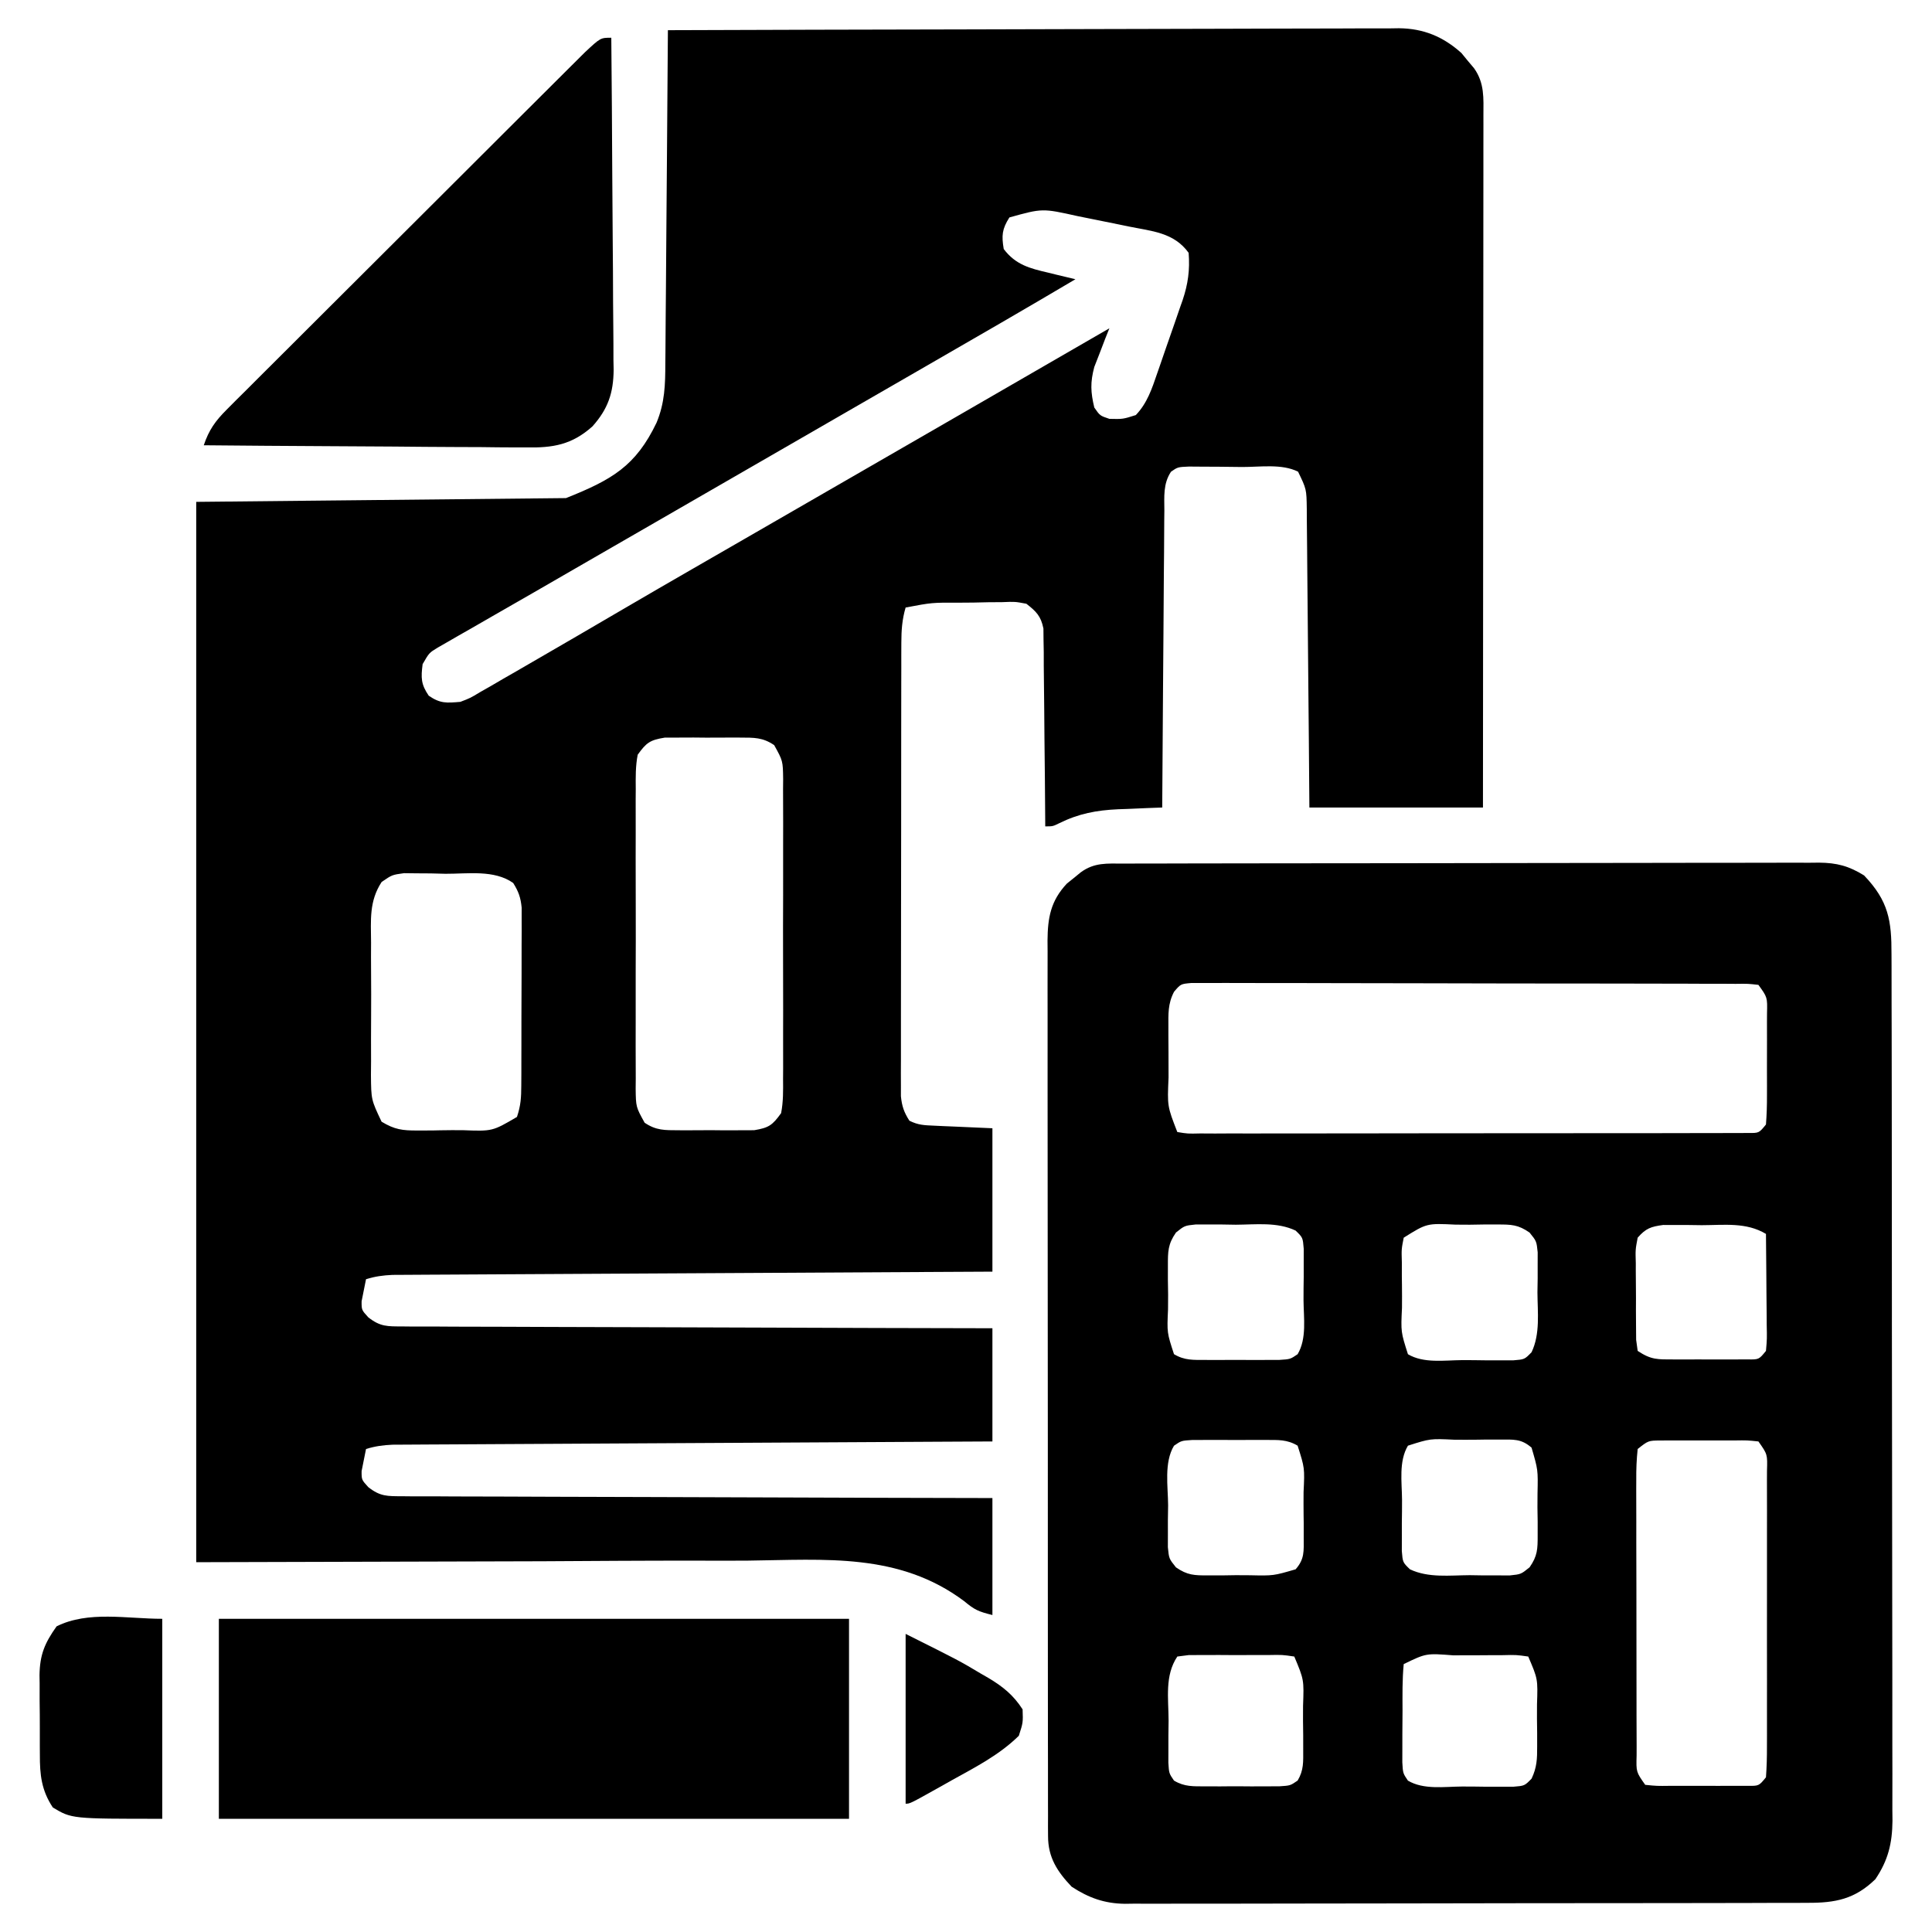<svg xmlns="http://www.w3.org/2000/svg" width="512" height="512"><path d="M0 0 C25.939 -0.093 51.877 -0.164 77.816 -0.207 C89.86 -0.228 101.903 -0.256 113.947 -0.302 C124.445 -0.342 134.943 -0.367 145.441 -0.376 C150.999 -0.382 156.557 -0.394 162.115 -0.423 C167.348 -0.45 172.581 -0.458 177.815 -0.452 C179.734 -0.454 181.653 -0.461 183.571 -0.477 C186.196 -0.497 188.82 -0.492 191.445 -0.481 C192.2 -0.493 192.955 -0.504 193.733 -0.516 C200.248 -0.444 205.41 1.686 210.277 6.035 C210.825 6.704 211.373 7.373 211.938 8.062 C212.503 8.734 213.069 9.406 213.652 10.098 C216.44 14.033 216.139 17.999 216.12 22.612 C216.122 23.786 216.122 23.786 216.123 24.983 C216.124 27.613 216.119 30.244 216.114 32.874 C216.113 34.756 216.113 36.638 216.114 38.52 C216.114 43.638 216.108 48.755 216.101 53.873 C216.095 59.218 216.095 64.563 216.093 69.908 C216.09 80.033 216.082 90.159 216.072 100.284 C216.061 111.81 216.055 123.336 216.05 134.862 C216.04 158.574 216.022 182.287 216 206 C200.82 206 185.64 206 170 206 C169.951 199.91 169.902 193.821 169.852 187.547 C169.816 183.691 169.78 179.836 169.742 175.98 C169.682 169.86 169.624 163.739 169.578 157.618 C169.541 152.683 169.495 147.749 169.442 142.815 C169.423 140.932 169.408 139.048 169.397 137.165 C169.38 134.528 169.351 131.893 169.319 129.257 C169.317 128.476 169.315 127.696 169.312 126.892 C169.238 121.631 169.238 121.631 167 117 C162.699 114.85 156.973 115.773 152.197 115.76 C150.074 115.75 147.952 115.719 145.83 115.688 C144.482 115.681 143.133 115.676 141.785 115.672 C139.943 115.658 139.943 115.658 138.063 115.644 C135.119 115.772 135.119 115.772 133.336 117.002 C131.205 120.19 131.561 123.617 131.568 127.327 C131.557 128.176 131.547 129.025 131.537 129.9 C131.507 132.708 131.497 135.516 131.488 138.324 C131.471 140.271 131.453 142.217 131.434 144.163 C131.386 149.287 131.357 154.411 131.33 159.536 C131.301 164.764 131.254 169.992 131.209 175.221 C131.123 185.48 131.056 195.74 131 206 C129.699 206.048 128.398 206.097 127.057 206.146 C125.331 206.221 123.605 206.296 121.879 206.371 C121.023 206.402 120.168 206.432 119.287 206.463 C113.573 206.726 108.898 207.6 103.715 210.16 C102 211 102 211 100 211 C99.995 209.98 99.995 209.98 99.989 208.939 C99.947 201.866 99.878 194.794 99.792 187.721 C99.764 185.081 99.743 182.441 99.729 179.8 C99.708 176.007 99.661 172.215 99.609 168.422 C99.608 166.648 99.608 166.648 99.606 164.839 C99.586 163.738 99.566 162.637 99.546 161.503 C99.537 160.535 99.528 159.567 99.519 158.569 C98.851 155.261 97.627 154.058 95 152 C91.977 151.434 91.977 151.434 88.625 151.574 C87.393 151.583 86.16 151.591 84.891 151.6 C83.607 151.629 82.323 151.658 81 151.688 C79.074 151.702 79.074 151.702 77.109 151.717 C69.969 151.685 69.969 151.685 63 153 C62.066 156.169 61.872 159.015 61.866 162.313 C61.862 163.39 61.858 164.467 61.853 165.576 C61.854 166.753 61.854 167.929 61.855 169.141 C61.851 170.383 61.848 171.626 61.845 172.906 C61.837 176.311 61.833 179.716 61.833 183.121 C61.832 185.248 61.83 187.376 61.827 189.503 C61.818 196.925 61.814 204.347 61.815 211.77 C61.815 218.688 61.805 225.607 61.789 232.526 C61.776 238.467 61.771 244.409 61.771 250.35 C61.771 253.898 61.769 257.446 61.758 260.994 C61.747 264.949 61.751 268.904 61.757 272.859 C61.751 274.036 61.746 275.212 61.74 276.424 C61.744 277.5 61.748 278.577 61.753 279.687 C61.752 280.622 61.752 281.557 61.751 282.52 C62.016 285.16 62.573 286.775 64 289 C66.349 290.175 67.951 290.2 70.57 290.316 C71.377 290.355 72.185 290.393 73.016 290.432 C74.555 290.497 74.555 290.497 76.125 290.562 C79.384 290.707 82.642 290.851 86 291 C86 303.54 86 316.08 86 329 C78.67 329.038 78.67 329.038 71.192 329.076 C55.075 329.159 38.958 329.248 22.841 329.339 C13.066 329.395 3.291 329.448 -6.484 329.497 C-15.003 329.54 -23.522 329.586 -32.04 329.637 C-36.552 329.663 -41.064 329.688 -45.575 329.709 C-49.82 329.729 -54.065 329.753 -58.311 329.78 C-59.87 329.79 -61.429 329.798 -62.988 329.803 C-65.115 329.812 -67.242 329.826 -69.369 329.842 C-71.155 329.851 -71.155 329.851 -72.978 329.861 C-75.508 329.977 -77.594 330.256 -80 331 C-80.371 332.856 -80.371 332.856 -80.75 334.75 C-80.889 335.446 -81.028 336.142 -81.172 336.859 C-81.181 339.153 -81.181 339.153 -79.406 341.101 C-76.23 343.608 -74.353 343.507 -70.331 343.519 C-69.662 343.526 -68.993 343.534 -68.303 343.542 C-66.063 343.562 -63.824 343.554 -61.583 343.546 C-59.977 343.555 -58.37 343.565 -56.764 343.577 C-52.402 343.605 -48.041 343.608 -43.68 343.608 C-39.122 343.611 -34.565 343.636 -30.007 343.659 C-21.376 343.7 -12.745 343.72 -4.115 343.733 C5.711 343.749 15.537 343.788 25.363 343.828 C45.575 343.91 65.787 343.962 86 344 C86 353.9 86 363.8 86 374 C78.67 374.038 78.67 374.038 71.192 374.076 C55.075 374.159 38.958 374.248 22.841 374.339 C13.066 374.395 3.291 374.448 -6.484 374.497 C-15.003 374.54 -23.522 374.586 -32.04 374.637 C-36.552 374.663 -41.064 374.688 -45.575 374.709 C-49.82 374.729 -54.065 374.753 -58.311 374.78 C-59.87 374.79 -61.429 374.798 -62.988 374.803 C-65.115 374.812 -67.242 374.826 -69.369 374.842 C-71.155 374.851 -71.155 374.851 -72.978 374.861 C-75.508 374.977 -77.594 375.256 -80 376 C-80.371 377.856 -80.371 377.856 -80.75 379.75 C-80.889 380.446 -81.028 381.142 -81.172 381.859 C-81.181 384.153 -81.181 384.153 -79.406 386.101 C-76.23 388.608 -74.353 388.507 -70.331 388.519 C-69.662 388.526 -68.993 388.534 -68.303 388.542 C-66.063 388.562 -63.824 388.554 -61.583 388.546 C-59.977 388.555 -58.37 388.565 -56.764 388.577 C-52.402 388.605 -48.041 388.608 -43.68 388.608 C-39.122 388.611 -34.565 388.636 -30.007 388.659 C-21.376 388.7 -12.745 388.72 -4.115 388.733 C5.711 388.749 15.537 388.788 25.363 388.828 C45.575 388.91 65.787 388.962 86 389 C86 399.23 86 409.46 86 420 C82.256 419.064 81.286 418.631 78.518 416.326 C61.254 403.422 41.704 405.34 21.183 405.582 C16.537 405.626 11.892 405.603 7.246 405.586 C-6.274 405.576 -19.793 405.669 -33.312 405.75 C-78.698 405.874 -78.698 405.874 -125 406 C-125 313.27 -125 220.54 -125 125 C-92.66 124.67 -60.32 124.34 -27 124 C-14.894 119.158 -8.545 115.585 -3 104 C-0.809 98.703 -0.695 93.961 -0.681 88.323 C-0.671 87.366 -0.661 86.409 -0.651 85.424 C-0.62 82.275 -0.603 79.126 -0.586 75.977 C-0.567 73.788 -0.548 71.599 -0.527 69.411 C-0.476 63.66 -0.436 57.91 -0.399 52.159 C-0.359 46.287 -0.308 40.415 -0.258 34.543 C-0.161 23.029 -0.077 11.514 0 0 Z M90.5 49.625 C88.544 52.721 88.4 54.399 89 58 C92.136 62.149 95.882 63.127 100.75 64.25 C101.447 64.423 102.145 64.595 102.863 64.773 C104.572 65.195 106.286 65.599 108 66 C94.855 73.781 81.632 81.422 68.395 89.044 C62.928 92.193 57.464 95.347 52 98.5 C49.833 99.75 47.667 101 45.5 102.25 C44.428 102.869 43.355 103.487 42.25 104.125 C6.5 124.75 6.5 124.75 3.25 126.625 C1.084 127.874 -1.081 129.124 -3.246 130.373 C-8.686 133.512 -14.127 136.65 -19.57 139.785 C-24.963 142.892 -30.351 146.005 -35.739 149.12 C-39.122 151.07 -42.51 153.01 -45.898 154.949 C-48.099 156.216 -50.3 157.483 -52.5 158.75 C-54.041 159.627 -54.041 159.627 -55.614 160.522 C-56.556 161.066 -57.498 161.611 -58.469 162.172 C-59.298 162.647 -60.128 163.123 -60.982 163.612 C-63.269 165.001 -63.269 165.001 -65 168 C-65.462 171.616 -65.454 173.336 -63.375 176.375 C-60.305 178.476 -58.676 178.303 -55 178 C-52.344 176.98 -52.344 176.98 -49.789 175.43 C-48.804 174.87 -47.82 174.311 -46.805 173.735 C-45.231 172.814 -45.231 172.814 -43.625 171.875 C-42.521 171.243 -41.417 170.61 -40.279 169.959 C-36.844 167.986 -33.421 165.996 -30 164 C-27.978 162.827 -25.956 161.654 -23.934 160.48 C-19.981 158.182 -16.034 155.875 -12.09 153.562 C-5.784 149.868 0.543 146.211 6.875 142.562 C7.955 141.94 9.035 141.317 10.148 140.676 C12.338 139.414 14.528 138.153 16.718 136.891 C22.147 133.763 27.573 130.631 33 127.5 C35.167 126.25 37.333 125 39.5 123.75 C40.572 123.131 41.645 122.513 42.75 121.875 C52.5 116.25 52.5 116.25 55.752 114.374 C57.913 113.127 60.074 111.881 62.235 110.634 C67.738 107.459 73.242 104.284 78.746 101.109 C91.504 93.751 104.257 86.385 117 79 C116.627 79.929 116.255 80.859 115.871 81.816 C115.392 83.065 114.915 84.314 114.438 85.562 C113.962 86.781 113.486 87.999 112.996 89.254 C111.911 93.336 112.026 95.918 113 100 C114.5 102.167 114.5 102.167 117 103 C120.583 103.083 120.583 103.083 124 102 C127.048 98.822 128.299 94.945 129.699 90.855 C130.059 89.823 130.059 89.823 130.426 88.771 C130.93 87.319 131.43 85.865 131.926 84.411 C132.683 82.201 133.459 79.998 134.236 77.795 C134.725 76.378 135.213 74.961 135.699 73.543 C135.93 72.892 136.162 72.24 136.4 71.569 C137.847 67.259 138.356 63.535 138 59 C134.082 53.57 128.203 53.263 122 52 C120.771 51.744 120.771 51.744 119.517 51.483 C116.764 50.913 114.008 50.36 111.25 49.812 C110.363 49.633 109.476 49.454 108.563 49.27 C99.233 47.19 99.233 47.19 90.5 49.625 Z M-8 192 C-8.596 195.034 -8.546 198.027 -8.518 201.111 C-8.525 202.032 -8.532 202.953 -8.539 203.901 C-8.556 206.945 -8.545 209.988 -8.531 213.031 C-8.534 215.146 -8.538 217.261 -8.543 219.375 C-8.549 223.807 -8.54 228.239 -8.521 232.67 C-8.499 238.354 -8.512 244.036 -8.536 249.719 C-8.55 254.086 -8.546 258.452 -8.535 262.819 C-8.533 264.915 -8.536 267.01 -8.545 269.106 C-8.555 272.034 -8.54 274.961 -8.518 277.889 C-8.526 278.756 -8.534 279.624 -8.542 280.518 C-8.476 285.361 -8.476 285.361 -6.164 289.537 C-3.114 291.599 -0.848 291.518 2.812 291.531 C3.463 291.535 4.114 291.539 4.784 291.543 C6.156 291.546 7.528 291.538 8.899 291.521 C10.994 291.5 13.085 291.521 15.18 291.547 C16.516 291.544 17.852 291.539 19.188 291.531 C21.003 291.524 21.003 291.524 22.855 291.518 C26.771 290.873 27.683 290.203 30 287 C30.596 283.966 30.546 280.973 30.518 277.889 C30.525 276.968 30.532 276.047 30.539 275.099 C30.556 272.055 30.545 269.012 30.531 265.969 C30.534 263.854 30.538 261.739 30.543 259.625 C30.549 255.193 30.54 250.761 30.521 246.33 C30.499 240.646 30.512 234.964 30.536 229.281 C30.55 224.914 30.546 220.548 30.535 216.181 C30.533 214.085 30.536 211.99 30.545 209.894 C30.555 206.966 30.54 204.039 30.518 201.111 C30.526 200.244 30.534 199.376 30.542 198.482 C30.476 193.639 30.476 193.639 28.164 189.463 C25.114 187.401 22.848 187.482 19.188 187.469 C18.211 187.463 18.211 187.463 17.216 187.457 C15.844 187.454 14.472 187.462 13.101 187.479 C11.006 187.5 8.915 187.479 6.82 187.453 C5.484 187.456 4.148 187.461 2.812 187.469 C1.602 187.473 0.392 187.478 -0.855 187.482 C-4.771 188.127 -5.683 188.797 -8 192 Z M-75.863 225.736 C-79.205 230.841 -78.714 235.806 -78.664 241.781 C-78.669 243.027 -78.674 244.274 -78.679 245.558 C-78.683 248.864 -78.663 252.169 -78.635 255.475 C-78.625 257.498 -78.635 259.521 -78.652 261.544 C-78.683 265.436 -78.679 269.327 -78.664 273.219 C-78.674 274.424 -78.684 275.629 -78.695 276.871 C-78.635 283.441 -78.635 283.441 -75.877 289.262 C-72.411 291.356 -70.345 291.618 -66.309 291.594 C-64.397 291.59 -64.397 291.59 -62.447 291.586 C-61.789 291.571 -61.131 291.557 -60.452 291.542 C-58.439 291.5 -56.429 291.501 -54.416 291.508 C-46.504 291.814 -46.504 291.814 -40 288 C-38.983 284.95 -38.867 282.867 -38.855 279.674 C-38.848 278.586 -38.842 277.498 -38.835 276.377 C-38.834 275.202 -38.833 274.027 -38.832 272.816 C-38.829 271.609 -38.825 270.402 -38.822 269.159 C-38.817 266.604 -38.815 264.049 -38.815 261.495 C-38.813 257.582 -38.794 253.669 -38.775 249.756 C-38.772 247.276 -38.77 244.796 -38.77 242.316 C-38.762 241.143 -38.755 239.97 -38.748 238.762 C-38.752 237.125 -38.752 237.125 -38.757 235.455 C-38.756 234.496 -38.754 233.537 -38.753 232.549 C-39.012 229.872 -39.575 228.264 -41 226 C-46.019 222.439 -53.073 223.589 -58.938 223.562 C-60.213 223.53 -61.489 223.497 -62.803 223.463 C-64.032 223.456 -65.261 223.449 -66.527 223.441 C-68.209 223.421 -68.209 223.421 -69.926 223.401 C-73.101 223.836 -73.101 223.836 -75.863 225.736 Z " fill="#000000" transform="translate(177,8)"></path><path d="M0 0 C1.209 -0.004 1.209 -0.004 2.442 -0.009 C5.159 -0.018 7.875 -0.019 10.591 -0.021 C12.532 -0.025 14.473 -0.03 16.414 -0.036 C21.7 -0.049 26.985 -0.055 32.27 -0.06 C35.571 -0.063 38.871 -0.067 42.171 -0.071 C52.492 -0.085 62.813 -0.095 73.134 -0.098 C85.057 -0.103 96.98 -0.12 108.903 -0.149 C118.113 -0.171 127.322 -0.181 136.531 -0.182 C142.035 -0.184 147.538 -0.189 153.041 -0.207 C158.219 -0.224 163.396 -0.226 168.573 -0.217 C170.474 -0.216 172.374 -0.221 174.274 -0.231 C176.869 -0.243 179.463 -0.237 182.058 -0.227 C182.81 -0.235 183.561 -0.243 184.336 -0.251 C189.063 -0.207 192.272 0.64 196.283 3.14 C202.762 9.914 203.58 15.074 203.55 24.065 C203.555 25.072 203.56 26.079 203.564 27.117 C203.577 30.497 203.575 33.876 203.574 37.255 C203.58 39.676 203.586 42.097 203.594 44.519 C203.61 50.416 203.616 56.312 203.617 62.209 C203.618 67.004 203.622 71.798 203.629 76.592 C203.646 90.191 203.655 103.789 203.654 117.387 C203.654 118.12 203.654 118.853 203.654 119.608 C203.654 120.342 203.653 121.075 203.653 121.831 C203.653 133.721 203.672 145.61 203.7 157.5 C203.729 169.713 203.742 181.927 203.741 194.14 C203.74 200.995 203.746 207.849 203.767 214.704 C203.787 221.151 203.787 227.599 203.772 234.046 C203.77 236.411 203.775 238.777 203.787 241.142 C203.802 244.374 203.793 247.604 203.777 250.835 C203.788 251.769 203.798 252.704 203.809 253.666 C203.746 259.639 202.66 264.148 199.283 269.14 C193.862 274.423 188.707 275.439 181.333 275.408 C180.14 275.415 180.14 275.415 178.924 275.422 C176.263 275.434 173.603 275.433 170.942 275.431 C169.033 275.437 167.124 275.444 165.215 275.451 C160.031 275.469 154.847 275.474 149.663 275.475 C146.424 275.476 143.184 275.481 139.945 275.486 C128.641 275.504 117.336 275.513 106.032 275.511 C95.499 275.51 84.966 275.531 74.433 275.563 C65.387 275.589 56.34 275.599 47.294 275.598 C41.892 275.598 36.491 275.603 31.089 275.624 C26.008 275.644 20.926 275.644 15.845 275.629 C13.982 275.627 12.12 275.632 10.258 275.644 C7.709 275.66 5.162 275.65 2.614 275.635 C1.882 275.645 1.15 275.655 0.396 275.666 C-5.018 275.594 -9.175 274.103 -13.717 271.14 C-17.54 267.116 -19.965 263.388 -19.971 257.776 C-19.977 256.905 -19.983 256.033 -19.989 255.135 C-19.985 254.182 -19.982 253.229 -19.978 252.247 C-19.982 251.231 -19.985 250.215 -19.989 249.168 C-20 245.753 -19.996 242.339 -19.992 238.924 C-19.996 236.48 -20.001 234.036 -20.007 231.592 C-20.019 225.636 -20.022 219.68 -20.019 213.725 C-20.018 208.883 -20.019 204.042 -20.024 199.201 C-20.024 198.512 -20.025 197.824 -20.025 197.114 C-20.027 195.715 -20.028 194.315 -20.029 192.916 C-20.04 179.791 -20.038 166.665 -20.032 153.539 C-20.026 141.532 -20.038 129.525 -20.057 117.517 C-20.076 105.189 -20.084 92.86 -20.081 80.531 C-20.079 73.61 -20.081 66.688 -20.095 59.766 C-20.108 53.257 -20.106 46.749 -20.093 40.24 C-20.091 37.849 -20.093 35.459 -20.102 33.068 C-20.112 29.808 -20.104 26.548 -20.091 23.288 C-20.099 22.339 -20.106 21.391 -20.114 20.413 C-20.064 14.35 -19.287 9.87 -14.963 5.277 C-14.366 4.799 -13.769 4.321 -13.154 3.828 C-12.555 3.337 -11.956 2.846 -11.338 2.34 C-7.713 -0.342 -4.341 -0.005 0 0 Z M13.422 33.962 C11.754 37.152 11.912 39.844 11.92 43.426 C11.919 44.123 11.919 44.821 11.918 45.539 C11.921 47.009 11.93 48.479 11.947 49.949 C11.97 52.199 11.967 54.447 11.961 56.697 C11.627 64.297 11.627 64.297 14.283 71.14 C17.049 71.595 17.049 71.595 20.357 71.515 C22.3 71.525 22.3 71.525 24.283 71.536 C25.727 71.528 27.171 71.521 28.615 71.513 C30.129 71.515 31.644 71.519 33.158 71.524 C37.278 71.533 41.397 71.524 45.517 71.51 C49.822 71.499 54.126 71.503 58.431 71.505 C65.661 71.506 72.89 71.495 80.12 71.477 C88.487 71.455 96.854 71.452 105.222 71.458 C113.259 71.464 121.297 71.458 129.335 71.447 C132.761 71.442 136.187 71.441 139.613 71.444 C143.644 71.445 147.676 71.437 151.708 71.422 C153.19 71.417 154.673 71.416 156.156 71.419 C158.174 71.422 160.192 71.412 162.21 71.401 C163.906 71.398 163.906 71.398 165.637 71.395 C168.439 71.409 168.439 71.409 170.283 69.14 C170.483 66.511 170.563 63.989 170.549 61.359 C170.552 60.205 170.552 60.205 170.554 59.028 C170.556 57.401 170.552 55.773 170.544 54.146 C170.533 51.65 170.544 49.155 170.556 46.66 C170.555 45.081 170.553 43.501 170.549 41.922 C170.555 40.798 170.555 40.798 170.561 39.652 C170.665 35.437 170.665 35.437 168.283 32.14 C165.532 31.829 165.532 31.829 162.254 31.873 C160.326 31.86 160.326 31.86 158.358 31.847 C156.925 31.848 155.492 31.849 154.059 31.85 C152.556 31.844 151.053 31.837 149.55 31.83 C145.461 31.812 141.373 31.807 137.284 31.806 C133.874 31.804 130.465 31.797 127.055 31.79 C119.013 31.773 110.97 31.768 102.928 31.77 C94.623 31.771 86.319 31.75 78.014 31.718 C70.891 31.692 63.769 31.681 56.646 31.683 C52.389 31.683 48.131 31.678 43.874 31.656 C39.871 31.637 35.868 31.637 31.865 31.651 C30.394 31.654 28.923 31.649 27.452 31.637 C25.448 31.621 23.443 31.633 21.439 31.646 C20.316 31.645 19.193 31.644 18.036 31.643 C15.189 31.892 15.189 31.892 13.422 33.962 Z M13.929 97.771 C11.782 100.861 11.781 102.805 11.787 106.551 C11.786 107.787 11.786 109.024 11.785 110.299 C11.805 111.587 11.825 112.875 11.846 114.203 C11.838 115.495 11.831 116.788 11.824 118.119 C11.542 124.306 11.542 124.306 13.402 130.008 C16.212 131.7 18.554 131.53 21.814 131.539 C23.099 131.543 24.385 131.547 25.709 131.551 C26.377 131.544 27.046 131.538 27.735 131.532 C29.776 131.515 31.816 131.531 33.857 131.551 C35.142 131.547 36.428 131.543 37.752 131.539 C39.522 131.534 39.522 131.534 41.328 131.529 C44.217 131.347 44.217 131.347 46.164 130.024 C48.639 125.859 47.759 120.396 47.729 115.689 C47.721 113.647 47.749 111.608 47.781 109.566 C47.78 108.281 47.78 106.996 47.779 105.672 C47.781 104.492 47.783 103.311 47.785 102.096 C47.542 99.106 47.542 99.106 45.637 97.259 C40.735 94.929 35.105 95.672 29.783 95.703 C28.547 95.683 27.311 95.663 26.037 95.642 C24.85 95.643 23.662 95.644 22.439 95.644 C21.355 95.642 20.27 95.641 19.152 95.639 C16.212 95.946 16.212 95.946 13.929 97.771 Z M74.283 99.14 C73.681 102.184 73.681 102.184 73.787 105.672 C73.786 106.957 73.786 108.242 73.785 109.566 C73.795 110.235 73.806 110.903 73.816 111.592 C73.845 113.634 73.837 115.673 73.824 117.715 C73.52 124.113 73.52 124.113 75.402 130.022 C79.564 132.497 85.03 131.617 89.735 131.586 C91.777 131.578 93.816 131.607 95.857 131.638 C97.785 131.638 97.785 131.638 99.752 131.637 C100.932 131.638 102.112 131.64 103.328 131.642 C106.318 131.4 106.318 131.4 108.164 129.494 C110.494 124.593 109.751 118.962 109.721 113.64 C109.741 112.404 109.76 111.168 109.781 109.894 C109.78 108.707 109.78 107.52 109.779 106.297 C109.781 105.212 109.783 104.127 109.785 103.01 C109.479 100.067 109.479 100.067 107.637 97.787 C104.618 95.676 102.792 95.638 99.127 95.644 C97.94 95.644 96.752 95.643 95.529 95.642 C93.675 95.672 93.675 95.672 91.783 95.703 C89.929 95.692 89.929 95.692 88.037 95.681 C80.396 95.313 80.396 95.313 74.283 99.14 Z M136.283 99.14 C135.68 102.298 135.68 102.298 135.787 105.926 C135.785 106.582 135.784 107.239 135.783 107.916 C135.784 109.302 135.796 110.688 135.816 112.074 C135.845 114.199 135.837 116.322 135.824 118.447 C135.83 119.794 135.839 121.141 135.849 122.488 C135.859 123.715 135.869 124.943 135.879 126.207 C136.012 127.175 136.146 128.143 136.283 129.14 C139.886 131.543 141.567 131.398 145.849 131.406 C147.784 131.41 147.784 131.41 149.758 131.414 C150.763 131.408 150.763 131.408 151.79 131.401 C153.842 131.39 155.893 131.401 157.945 131.414 C159.234 131.411 160.522 131.409 161.849 131.406 C163.035 131.404 164.22 131.402 165.441 131.399 C168.416 131.434 168.416 131.434 170.283 129.14 C170.562 125.932 170.562 125.932 170.478 122.164 C170.474 121.136 170.474 121.136 170.47 120.087 C170.459 117.897 170.433 115.706 170.408 113.515 C170.398 112.031 170.389 110.547 170.381 109.062 C170.359 105.422 170.324 101.781 170.283 98.14 C165.055 94.991 159.2 95.812 153.283 95.828 C152.095 95.812 150.906 95.796 149.681 95.779 C148.539 95.778 147.397 95.778 146.221 95.777 C145.178 95.774 144.135 95.771 143.06 95.768 C139.796 96.206 138.455 96.652 136.283 99.14 Z M13.402 154.273 C10.726 158.739 11.818 165.036 11.846 170.078 C11.826 171.366 11.806 172.655 11.785 173.982 C11.786 175.219 11.786 176.456 11.787 177.73 C11.785 178.863 11.783 179.996 11.781 181.164 C12.076 184.201 12.076 184.201 13.929 186.51 C16.948 188.601 18.785 188.643 22.439 188.637 C23.626 188.637 24.814 188.638 26.037 188.638 C27.891 188.609 27.891 188.609 29.783 188.578 C31.019 188.585 32.255 188.592 33.529 188.599 C39.762 188.735 39.762 188.735 45.637 187.022 C48.045 184.269 47.785 182.225 47.779 178.609 C47.78 177.324 47.78 176.039 47.781 174.715 C47.771 174.046 47.76 173.378 47.75 172.689 C47.721 170.647 47.729 168.608 47.742 166.566 C48.046 160.167 48.046 160.167 46.164 154.257 C43.352 152.588 41.003 152.751 37.752 152.742 C36.467 152.738 35.181 152.734 33.857 152.73 C33.189 152.737 32.52 152.743 31.831 152.749 C29.79 152.765 27.75 152.749 25.709 152.73 C24.424 152.734 23.138 152.738 21.814 152.742 C20.044 152.747 20.044 152.747 18.238 152.752 C15.346 152.932 15.346 152.932 13.402 154.273 Z M75.402 154.259 C72.926 158.422 73.807 163.887 73.837 168.592 C73.845 170.634 73.817 172.673 73.785 174.715 C73.786 176 73.786 177.285 73.787 178.609 C73.785 179.789 73.783 180.969 73.781 182.185 C74.024 185.175 74.024 185.175 75.929 187.022 C80.831 189.352 86.461 188.608 91.783 188.578 C93.019 188.598 94.255 188.618 95.529 188.638 C96.716 188.638 97.904 188.637 99.127 188.637 C100.212 188.638 101.296 188.64 102.414 188.642 C105.357 188.336 105.357 188.336 107.637 186.494 C109.748 183.476 109.785 181.65 109.779 177.984 C109.78 176.797 109.78 175.61 109.781 174.387 C109.751 172.532 109.751 172.532 109.721 170.64 C109.728 169.404 109.735 168.168 109.742 166.894 C109.878 160.662 109.878 160.662 108.164 154.787 C105.412 152.378 103.368 152.639 99.752 152.644 C98.467 152.644 97.181 152.643 95.857 152.642 C94.854 152.658 94.854 152.658 93.831 152.674 C91.79 152.703 89.751 152.694 87.709 152.681 C81.311 152.377 81.311 152.377 75.402 154.259 Z M136.283 155.14 C135.986 157.94 135.884 160.52 135.911 163.322 C135.907 164.168 135.903 165.013 135.9 165.885 C135.892 168.689 135.905 171.493 135.92 174.297 C135.92 176.24 135.92 178.183 135.918 180.125 C135.918 184.201 135.929 188.276 135.947 192.352 C135.97 197.585 135.97 202.817 135.963 208.05 C135.96 212.063 135.967 216.076 135.976 220.089 C135.98 222.019 135.981 223.948 135.98 225.878 C135.979 228.572 135.992 231.265 136.008 233.959 C136.006 234.762 136.003 235.565 136.001 236.393 C135.878 240.732 135.878 240.732 138.283 244.14 C141.359 244.453 141.359 244.453 144.971 244.406 C145.629 244.408 146.287 244.41 146.965 244.412 C148.357 244.413 149.749 244.41 151.141 244.401 C153.275 244.39 155.407 244.401 157.541 244.414 C158.892 244.413 160.244 244.41 161.596 244.406 C162.829 244.404 164.063 244.402 165.334 244.399 C168.404 244.448 168.404 244.448 170.283 242.14 C170.482 239.38 170.556 236.72 170.542 233.959 C170.545 233.113 170.549 232.268 170.552 231.396 C170.561 228.592 170.555 225.788 170.549 222.984 C170.55 221.041 170.552 219.098 170.554 217.155 C170.557 213.08 170.553 209.005 170.544 204.929 C170.532 199.696 170.539 194.464 170.551 189.231 C170.558 185.218 170.556 181.205 170.551 177.192 C170.549 175.262 170.551 173.333 170.556 171.403 C170.561 168.709 170.553 166.016 170.542 163.322 C170.546 162.519 170.55 161.716 170.554 160.888 C170.687 156.549 170.687 156.549 168.283 153.14 C165.321 152.828 165.321 152.828 161.849 152.875 C160.561 152.872 159.273 152.87 157.945 152.867 C157.272 152.871 156.6 152.875 155.907 152.88 C153.857 152.89 151.808 152.88 149.758 152.867 C148.468 152.87 147.178 152.872 145.849 152.875 C144.663 152.877 143.476 152.879 142.254 152.882 C139.098 152.917 139.098 152.917 136.283 155.14 Z M14.283 210.14 C10.904 215.209 11.956 221.189 11.971 227.14 C11.954 228.437 11.938 229.734 11.922 231.07 C11.921 232.31 11.92 233.55 11.92 234.828 C11.917 235.966 11.914 237.104 11.911 238.277 C12.083 241.087 12.083 241.087 13.398 243.01 C16.211 244.697 18.553 244.53 21.814 244.539 C23.099 244.543 24.385 244.547 25.709 244.551 C26.377 244.544 27.046 244.538 27.735 244.532 C29.776 244.515 31.816 244.531 33.857 244.551 C35.142 244.547 36.428 244.543 37.752 244.539 C39.522 244.534 39.522 244.534 41.328 244.529 C44.22 244.348 44.22 244.348 46.169 243.01 C47.811 240.256 47.655 238.018 47.646 234.828 C47.646 233.588 47.645 232.348 47.644 231.07 C47.628 229.773 47.612 228.477 47.596 227.14 C47.599 225.844 47.602 224.547 47.605 223.211 C47.86 216.289 47.86 216.289 45.283 210.14 C42.114 209.672 42.114 209.672 38.377 209.742 C37.696 209.739 37.016 209.736 36.315 209.733 C34.876 209.731 33.436 209.737 31.997 209.749 C29.791 209.765 27.587 209.749 25.381 209.73 C23.984 209.732 22.586 209.736 21.189 209.742 C19.914 209.745 18.638 209.749 17.324 209.752 C16.321 209.88 15.317 210.008 14.283 210.14 Z M74.283 212.14 C73.885 216.258 73.954 220.381 73.967 224.517 C73.971 226.567 73.947 228.616 73.922 230.666 C73.921 231.956 73.92 233.245 73.92 234.574 C73.917 235.761 73.914 236.947 73.911 238.169 C74.074 241.073 74.074 241.073 75.398 243.024 C79.567 245.493 85.026 244.617 89.735 244.586 C91.777 244.578 93.816 244.607 95.857 244.638 C97.785 244.638 97.785 244.638 99.752 244.637 C100.932 244.638 102.112 244.64 103.328 244.642 C106.318 244.399 106.318 244.399 108.169 242.496 C109.588 239.495 109.655 237.267 109.646 233.949 C109.646 232.757 109.645 231.566 109.644 230.338 C109.628 229.097 109.612 227.856 109.596 226.578 C109.599 225.333 109.602 224.089 109.605 222.806 C109.833 216.095 109.833 216.095 107.283 210.14 C104.113 209.689 104.113 209.689 100.377 209.777 C99.696 209.777 99.016 209.776 98.315 209.776 C96.876 209.778 95.436 209.788 93.997 209.804 C91.791 209.828 89.587 209.825 87.381 209.818 C80.227 209.264 80.227 209.264 74.283 212.14 Z " fill="#000000" transform="translate(297.717,228.86)"></path><path d="M0 0 C55.11 0 110.22 0 167 0 C167 17.49 167 34.98 167 53 C111.89 53 56.78 53 0 53 C0 35.51 0 18.02 0 0 Z " fill="#000000" transform="translate(58,429)"></path><path d="M0 0 C0.116 12.248 0.205 24.496 0.259 36.745 C0.285 42.433 0.32 48.12 0.377 53.808 C0.432 59.3 0.461 64.792 0.474 70.284 C0.484 72.376 0.502 74.468 0.529 76.561 C0.565 79.498 0.57 82.434 0.568 85.371 C0.586 86.231 0.604 87.09 0.622 87.976 C0.57 94.12 -0.864 98.381 -5 103 C-10.457 107.886 -15.496 108.717 -22.629 108.568 C-23.557 108.568 -24.484 108.569 -25.44 108.57 C-28.482 108.566 -31.521 108.528 -34.562 108.488 C-36.681 108.479 -38.799 108.472 -40.918 108.467 C-46.475 108.448 -52.031 108.399 -57.588 108.343 C-63.265 108.292 -68.943 108.269 -74.621 108.244 C-85.748 108.191 -96.874 108.105 -108 108 C-106.648 103.972 -104.942 101.569 -101.945 98.578 C-101.097 97.724 -100.249 96.87 -99.375 95.991 C-98.442 95.067 -97.51 94.144 -96.549 93.193 C-95.558 92.201 -94.567 91.208 -93.578 90.215 C-90.892 87.524 -88.198 84.843 -85.501 82.164 C-82.68 79.358 -79.867 76.544 -77.053 73.731 C-72.328 69.009 -67.597 64.293 -62.862 59.581 C-56.784 53.532 -50.715 47.473 -44.649 41.411 C-39.434 36.2 -34.214 30.993 -28.994 25.786 C-27.316 24.113 -25.638 22.438 -23.961 20.763 C-21.326 18.134 -18.689 15.506 -16.049 12.881 C-14.618 11.457 -13.189 10.03 -11.761 8.603 C-10.91 7.758 -10.059 6.912 -9.182 6.041 C-8.072 4.937 -8.072 4.937 -6.941 3.809 C-2.855 0 -2.855 0 0 0 Z " fill="#000000" transform="translate(162,10)"></path><path d="M0 0 C0 17.49 0 34.98 0 53 C-24 53 -24 53 -29 50 C-32.019 45.455 -32.456 41.328 -32.434 36.004 C-32.439 35.252 -32.444 34.5 -32.449 33.726 C-32.456 32.143 -32.455 30.561 -32.446 28.978 C-32.438 26.573 -32.466 24.169 -32.498 21.764 C-32.5 20.219 -32.499 18.674 -32.496 17.129 C-32.507 16.418 -32.519 15.708 -32.53 14.975 C-32.454 9.471 -31.122 6.386 -28 2 C-19.631 -2.185 -9.357 0 0 0 Z " fill="#000000" transform="translate(43,429)"></path><path d="M0 0 C14.213 7.106 14.213 7.106 20 10.562 C20.628 10.923 21.256 11.283 21.902 11.654 C25.762 13.951 28.561 16.209 31 20 C31.125 23.5 31.125 23.5 30 27 C24.826 32.087 18.492 35.315 12.188 38.812 C10.595 39.709 10.595 39.709 8.971 40.623 C1.152 45 1.152 45 0 45 C0 30.15 0 15.3 0 0 Z " fill="#000000" transform="translate(240,433)"></path></svg>